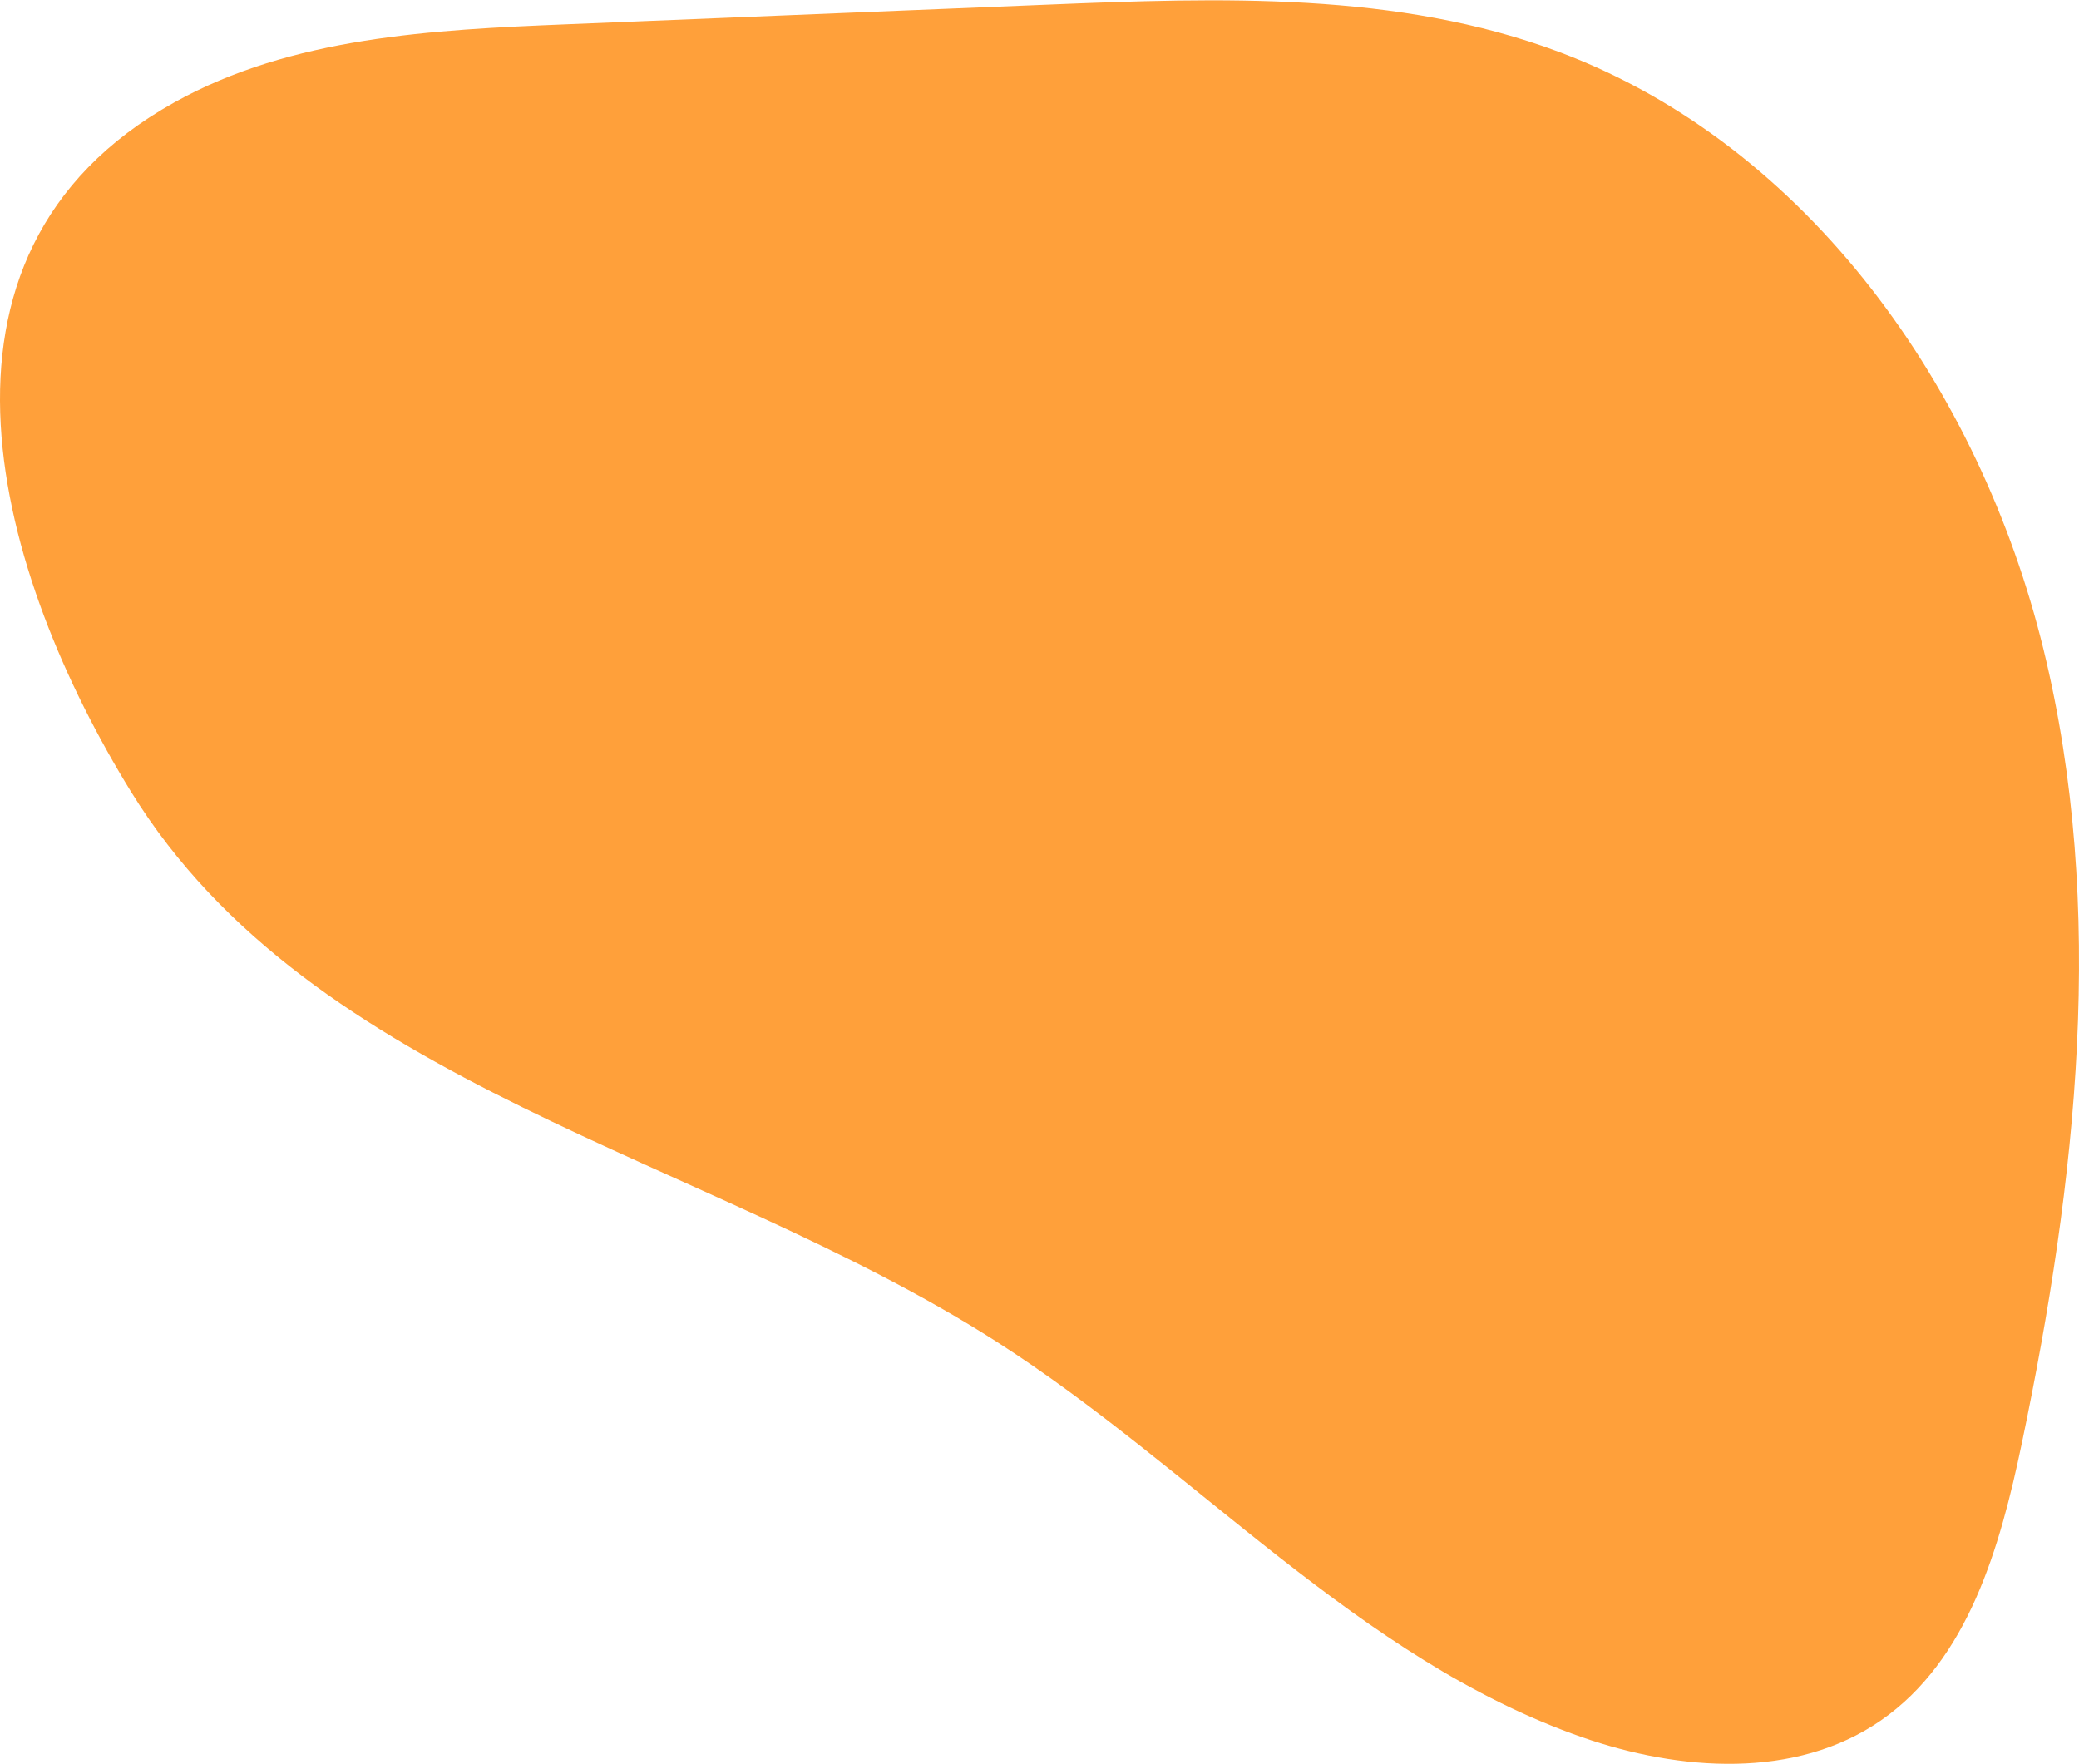 <?xml version="1.0" encoding="UTF-8"?>
<svg xmlns="http://www.w3.org/2000/svg" xmlns:xlink="http://www.w3.org/1999/xlink" xmlns:xodm="http://www.corel.com/coreldraw/odm/2003" xml:space="preserve" width="1531px" height="1299px" version="1.1" shape-rendering="geometricPrecision" text-rendering="geometricPrecision" image-rendering="optimizeQuality" fill-rule="evenodd" clip-rule="evenodd" viewBox="0 0 36605.73 31047.38">
 <g id="Capa_x0020_1">
  <path fill="#FFA03A" fill-rule="nonzero" d="M3068.21 1798.03c2073.13,-1155.3 4544.04,-1279.03 6915.31,-1375.91l8462.6 -345.54c3032.46,-123.85 6160.25,-233.37 9002.41,831.17 4399.75,1648.1 7415.9,5954.11 8531.78,10517.97 1115.99,4563.72 581.71,9371.56 -379.63,13970.41 -383.78,1836.06 -943.42,3823.4 -2486.53,4889.67 -1500.08,1036.65 -3537.94,893.32 -5259.5,292.41 -3937.29,-1374.32 -6807.34,-4730 -10323.09,-6972.71 -5138.65,-3278 -12027.59,-4485.25 -15225.57,-9674.17 -2305.23,-3740.53 -4064.01,-9443.59 762.22,-12133.3z"></path>
 </g>
</svg>
